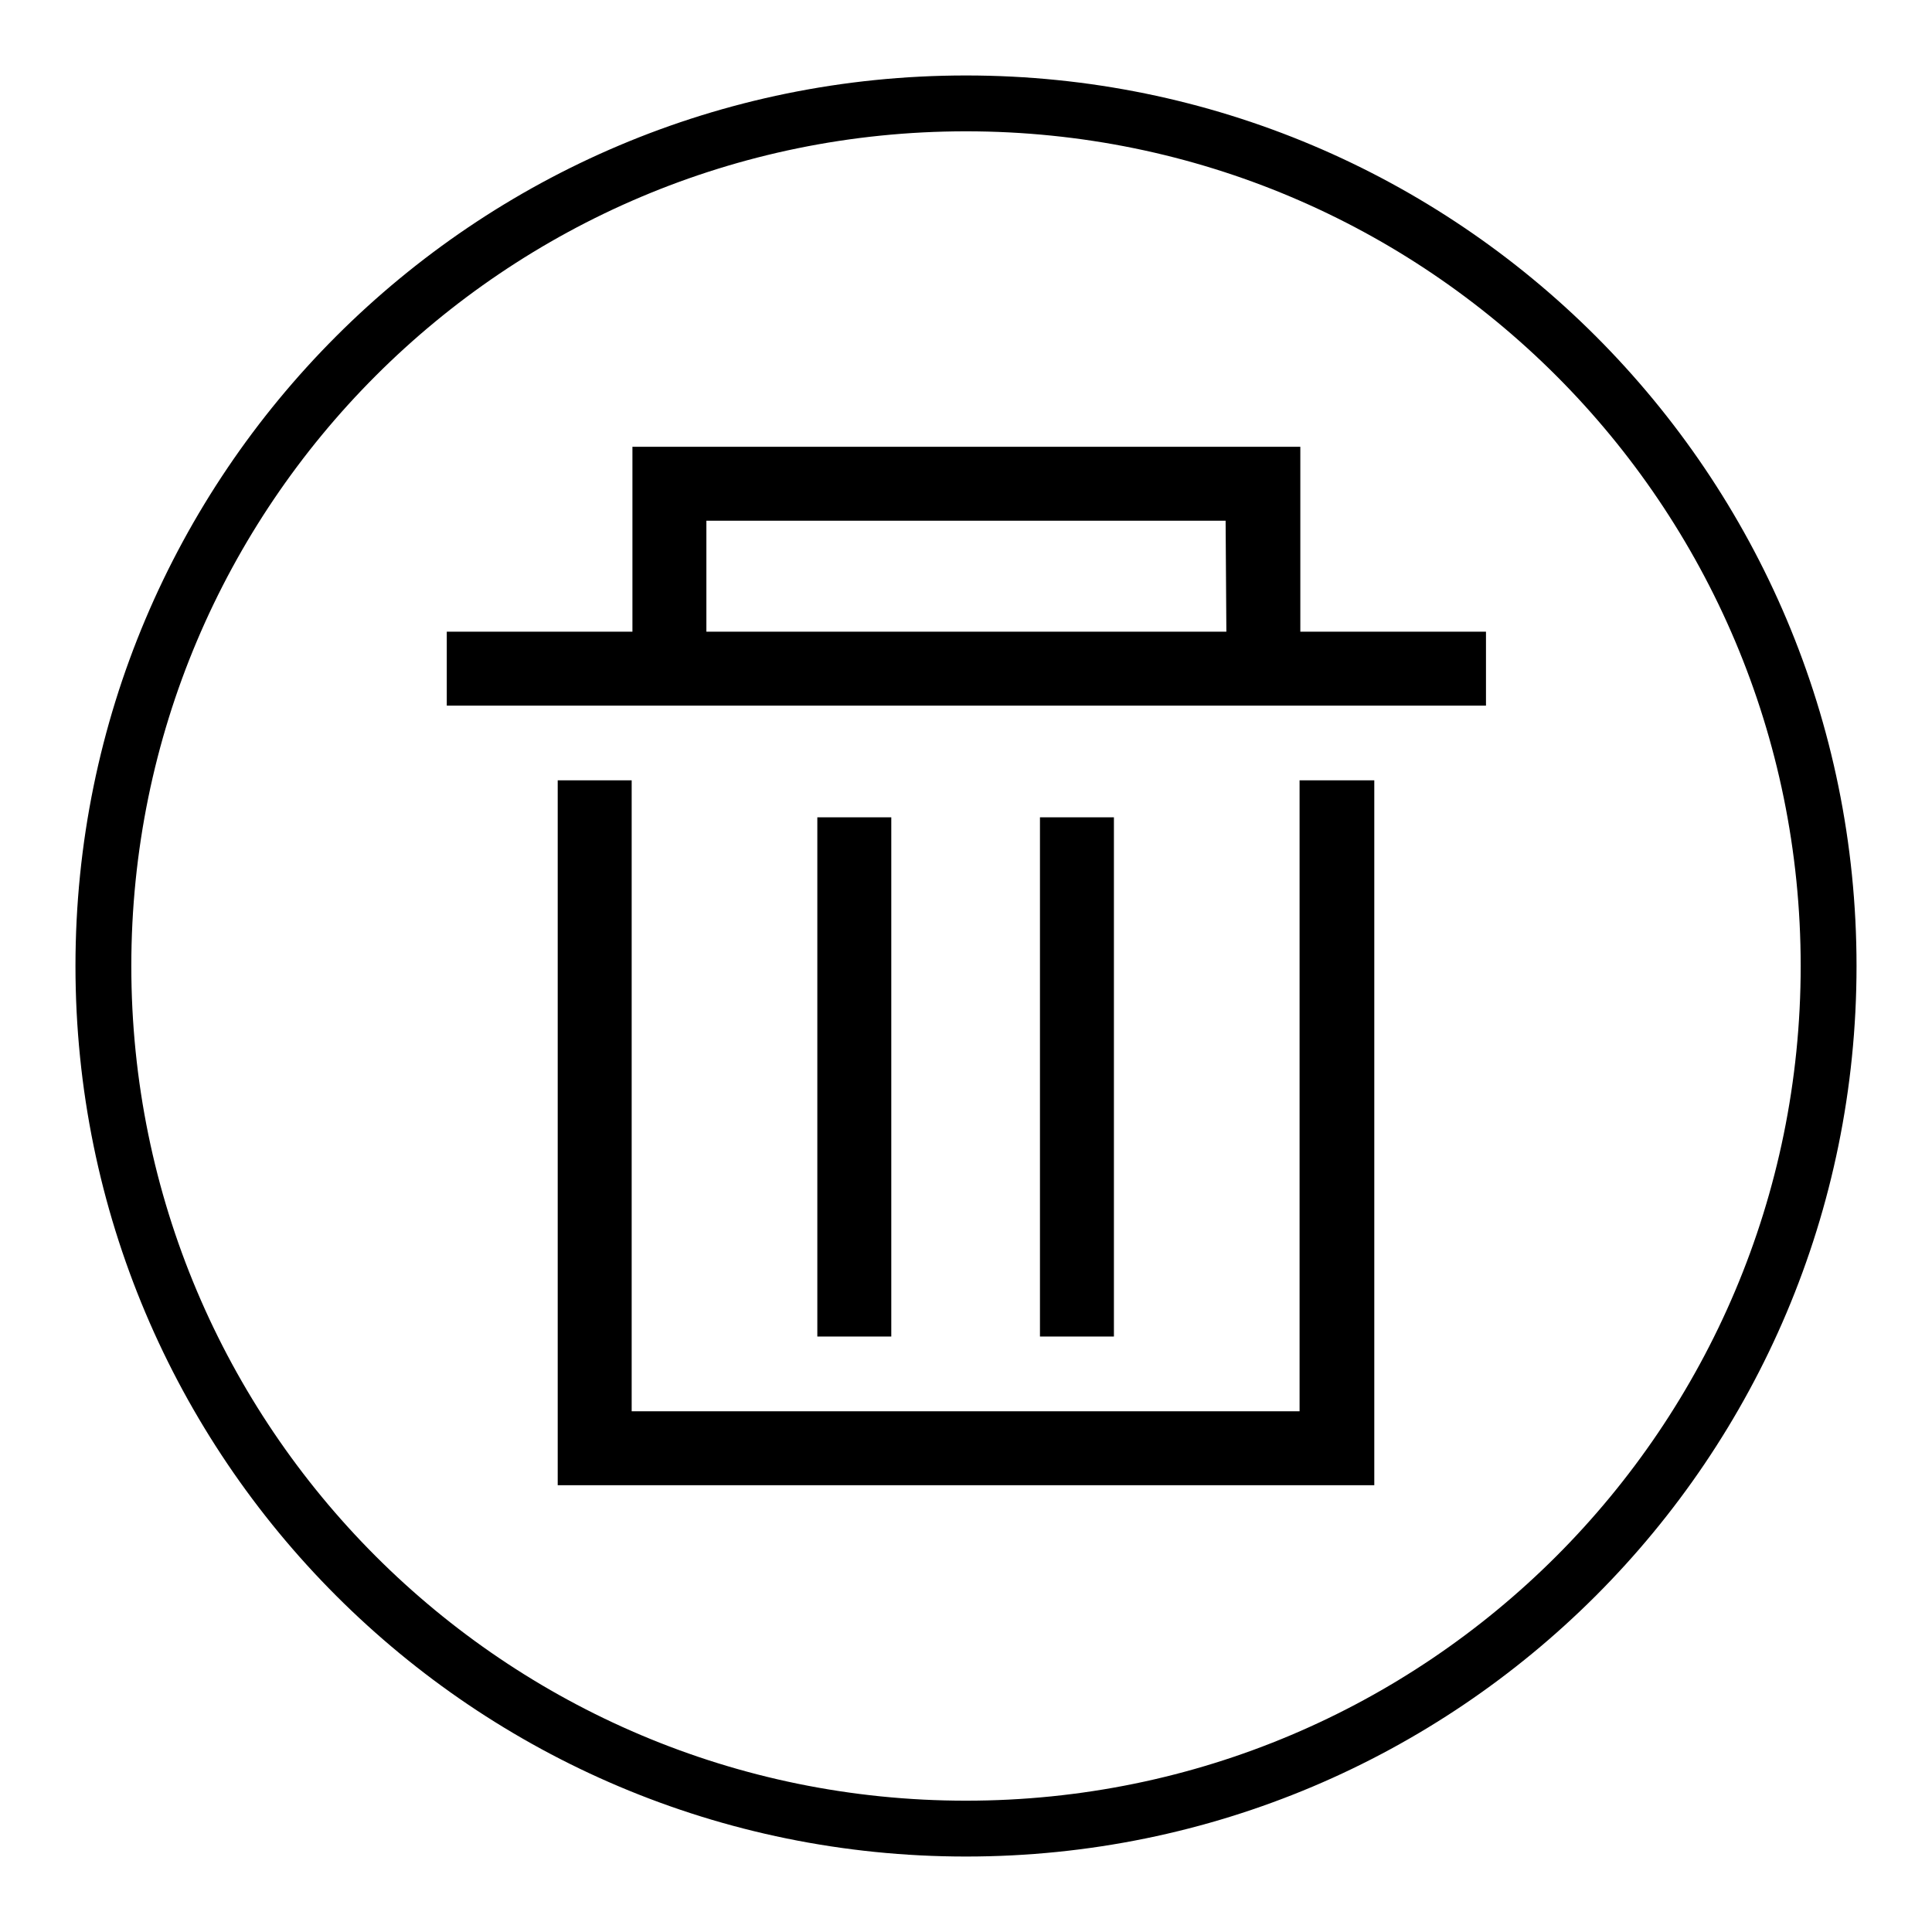 <?xml version="1.0" encoding="utf-8"?>
<!-- Svg Vector Icons : http://www.onlinewebfonts.com/icon -->
<!DOCTYPE svg PUBLIC "-//W3C//DTD SVG 1.1//EN" "http://www.w3.org/Graphics/SVG/1.1/DTD/svg11.dtd">
<svg version="1.1" xmlns="http://www.w3.org/2000/svg" xmlns:xlink="http://www.w3.org/1999/xlink" x="0px" y="0px" viewBox="0 0 256 256" enable-background="new 0 0 256 256" xml:space="preserve">
<g><g><path fill="#000000" d="M172.3,103.4h9.8v93.4H73.9v-93.4h9.8V187h88.5V103.4z M108.3,108.3v68.8h9.8v-68.8H108.3z M246,128c0,65.2-52.8,118-118,118c-65.2,0-118-52.8-118-118C10,62.8,62.8,10,128,10C193.2,10,246,62.8,246,128z M238.6,128c0-61.1-49.5-110.6-110.6-110.6C66.9,17.4,17.4,66.9,17.4,128c0,61.1,49.5,110.6,110.6,110.6C189.1,238.6,238.6,189.1,238.6,128z M137.8,108.3v68.8h9.8v-68.8H137.8z M172.3,83.7h24.6v9.8H59.2v-9.8h24.6V59.2h88.5L172.3,83.7L172.3,83.7z M162.4,69H93.6v14.7h68.9L162.4,69L162.4,69z"/></g></g>
</svg>